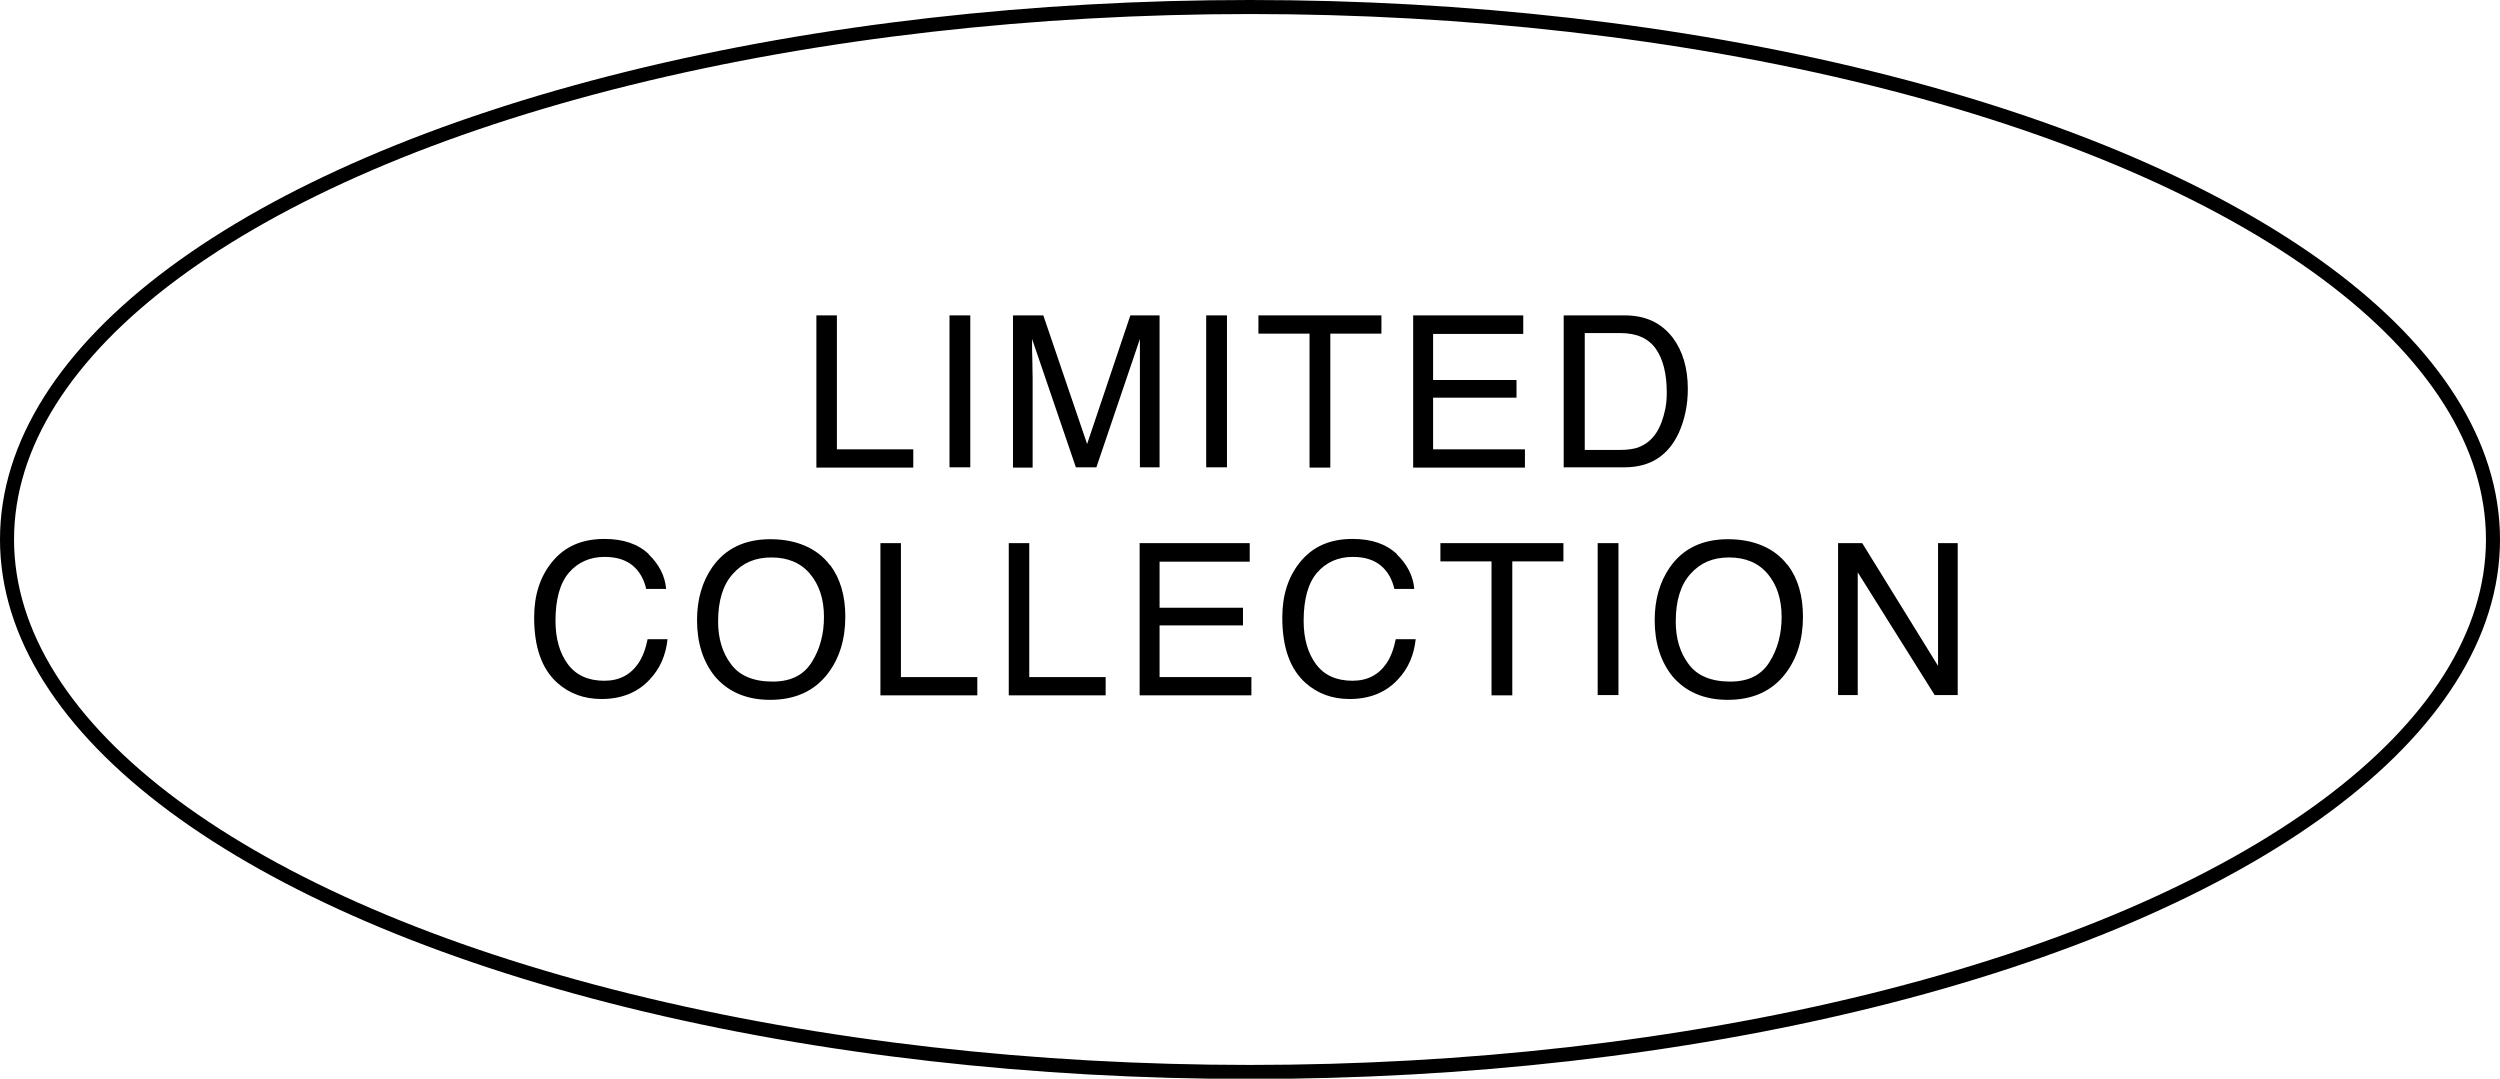 <?xml version="1.0" encoding="UTF-8"?>
<svg id="_レイヤー_2" data-name="レイヤー 2" xmlns="http://www.w3.org/2000/svg" viewBox="0 0 89.02 38.41">
  <defs>
    <style>
      .cls-1 {
        stroke-width: 0px;
      }

      .cls-2 {
        fill: none;
        stroke: #000;
        stroke-miterlimit: 10;
        stroke-width: .5px;
      }
    </style>
  </defs>
  <g id="_レイヤー_6" data-name="レイヤー 6">
    <ellipse class="cls-2" cx="44.51" cy="19.21" rx="44.26" ry="18.96"/>
    <g>
      <path class="cls-1" d="M29.07,11.23h.73v4.77h2.72v.65h-3.45v-5.41Z"/>
      <path class="cls-1" d="M33.81,11.23h.74v5.41h-.74v-5.41Z"/>
      <path class="cls-1" d="M36.1,11.23h1.05l1.56,4.58,1.54-4.58h1.04v5.41h-.7v-3.2c0-.11,0-.29,0-.55,0-.26,0-.53,0-.82l-1.55,4.57h-.73l-1.56-4.57v.17c0,.13,0,.33.01.61,0,.27.01.47.01.6v3.2h-.7v-5.41Z"/>
      <path class="cls-1" d="M42.95,11.23h.74v5.41h-.74v-5.41Z"/>
      <path class="cls-1" d="M49.19,11.23v.65h-1.82v4.77h-.74v-4.77h-1.82v-.65h4.39Z"/>
      <path class="cls-1" d="M50.31,11.23h3.93v.66h-3.21v1.64h2.97v.63h-2.97v1.84h3.27v.65h-3.98v-5.41Z"/>
      <path class="cls-1" d="M55.69,11.23h2.16c.74,0,1.3.26,1.71.79.36.48.54,1.09.54,1.83,0,.57-.11,1.09-.32,1.56-.38.82-1.02,1.23-1.94,1.23h-2.16v-5.41ZM57.71,16.02c.24,0,.44-.03.6-.08.28-.1.51-.28.68-.55.14-.22.24-.5.31-.84.04-.2.05-.39.05-.57,0-.67-.13-1.19-.39-1.56-.26-.37-.68-.56-1.26-.56h-1.27v4.16h1.28Z"/>
      <path class="cls-1" d="M23.1,19.74c.37.36.58.77.62,1.23h-.71c-.08-.35-.24-.63-.48-.83-.24-.2-.57-.31-1-.31-.52,0-.95.19-1.27.56s-.48.95-.48,1.72c0,.63.15,1.15.44,1.54.29.39.72.59,1.3.59.53,0,.93-.21,1.21-.62.15-.22.26-.51.33-.86h.71c-.06.57-.27,1.05-.63,1.43-.42.46-1,.7-1.72.7-.62,0-1.14-.19-1.57-.57-.56-.5-.83-1.28-.83-2.33,0-.8.21-1.45.63-1.97.45-.56,1.07-.83,1.87-.83.68,0,1.2.18,1.58.54Z"/>
      <path class="cls-1" d="M29.56,20.12c.36.48.54,1.09.54,1.84,0,.81-.21,1.48-.62,2.02-.48.63-1.17.94-2.06.94-.83,0-1.49-.28-1.96-.83-.43-.53-.64-1.2-.64-2.01,0-.73.18-1.36.54-1.88.47-.67,1.16-1,2.07-1s1.66.31,2.12.92ZM28.91,23.57c.29-.46.43-1,.43-1.6,0-.64-.17-1.15-.5-1.54-.33-.39-.79-.58-1.37-.58s-1.02.19-1.37.58c-.35.38-.53.95-.53,1.7,0,.6.15,1.11.46,1.52.3.41.8.62,1.48.62.65,0,1.11-.23,1.4-.7Z"/>
      <path class="cls-1" d="M31.35,19.34h.73v4.77h2.72v.65h-3.45v-5.41Z"/>
      <path class="cls-1" d="M35.92,19.34h.73v4.77h2.72v.65h-3.45v-5.41Z"/>
      <path class="cls-1" d="M40.57,19.34h3.93v.66h-3.21v1.64h2.97v.63h-2.97v1.84h3.27v.65h-3.98v-5.41Z"/>
      <path class="cls-1" d="M49.74,19.74c.37.36.58.77.62,1.23h-.71c-.08-.35-.24-.63-.48-.83-.24-.2-.57-.31-1-.31-.52,0-.95.19-1.27.56s-.48.95-.48,1.72c0,.63.15,1.15.44,1.54.29.39.72.59,1.3.59.53,0,.93-.21,1.21-.62.15-.22.26-.51.33-.86h.71c-.06.57-.27,1.05-.63,1.43-.42.46-1,.7-1.72.7-.62,0-1.14-.19-1.57-.57-.56-.5-.83-1.28-.83-2.33,0-.8.21-1.45.63-1.97.45-.56,1.07-.83,1.87-.83.68,0,1.2.18,1.58.54Z"/>
      <path class="cls-1" d="M55.67,19.34v.65h-1.82v4.77h-.74v-4.77h-1.82v-.65h4.39Z"/>
      <path class="cls-1" d="M56.89,19.34h.74v5.41h-.74v-5.41Z"/>
      <path class="cls-1" d="M63.66,20.12c.36.48.54,1.09.54,1.84,0,.81-.21,1.48-.62,2.02-.48.63-1.17.94-2.06.94-.83,0-1.49-.28-1.96-.83-.43-.53-.64-1.2-.64-2.01,0-.73.18-1.36.54-1.88.47-.67,1.16-1,2.07-1s1.66.31,2.12.92ZM63.01,23.57c.29-.46.43-1,.43-1.6,0-.64-.17-1.15-.5-1.54-.33-.39-.79-.58-1.37-.58s-1.02.19-1.37.58c-.35.38-.53.95-.53,1.7,0,.6.15,1.11.46,1.52.3.41.8.62,1.48.62.65,0,1.11-.23,1.4-.7Z"/>
      <path class="cls-1" d="M65.45,19.34h.86l2.7,4.37v-4.37h.7v5.41h-.82l-2.74-4.37v4.37h-.7v-5.41Z"/>
    </g>
  </g>
</svg>